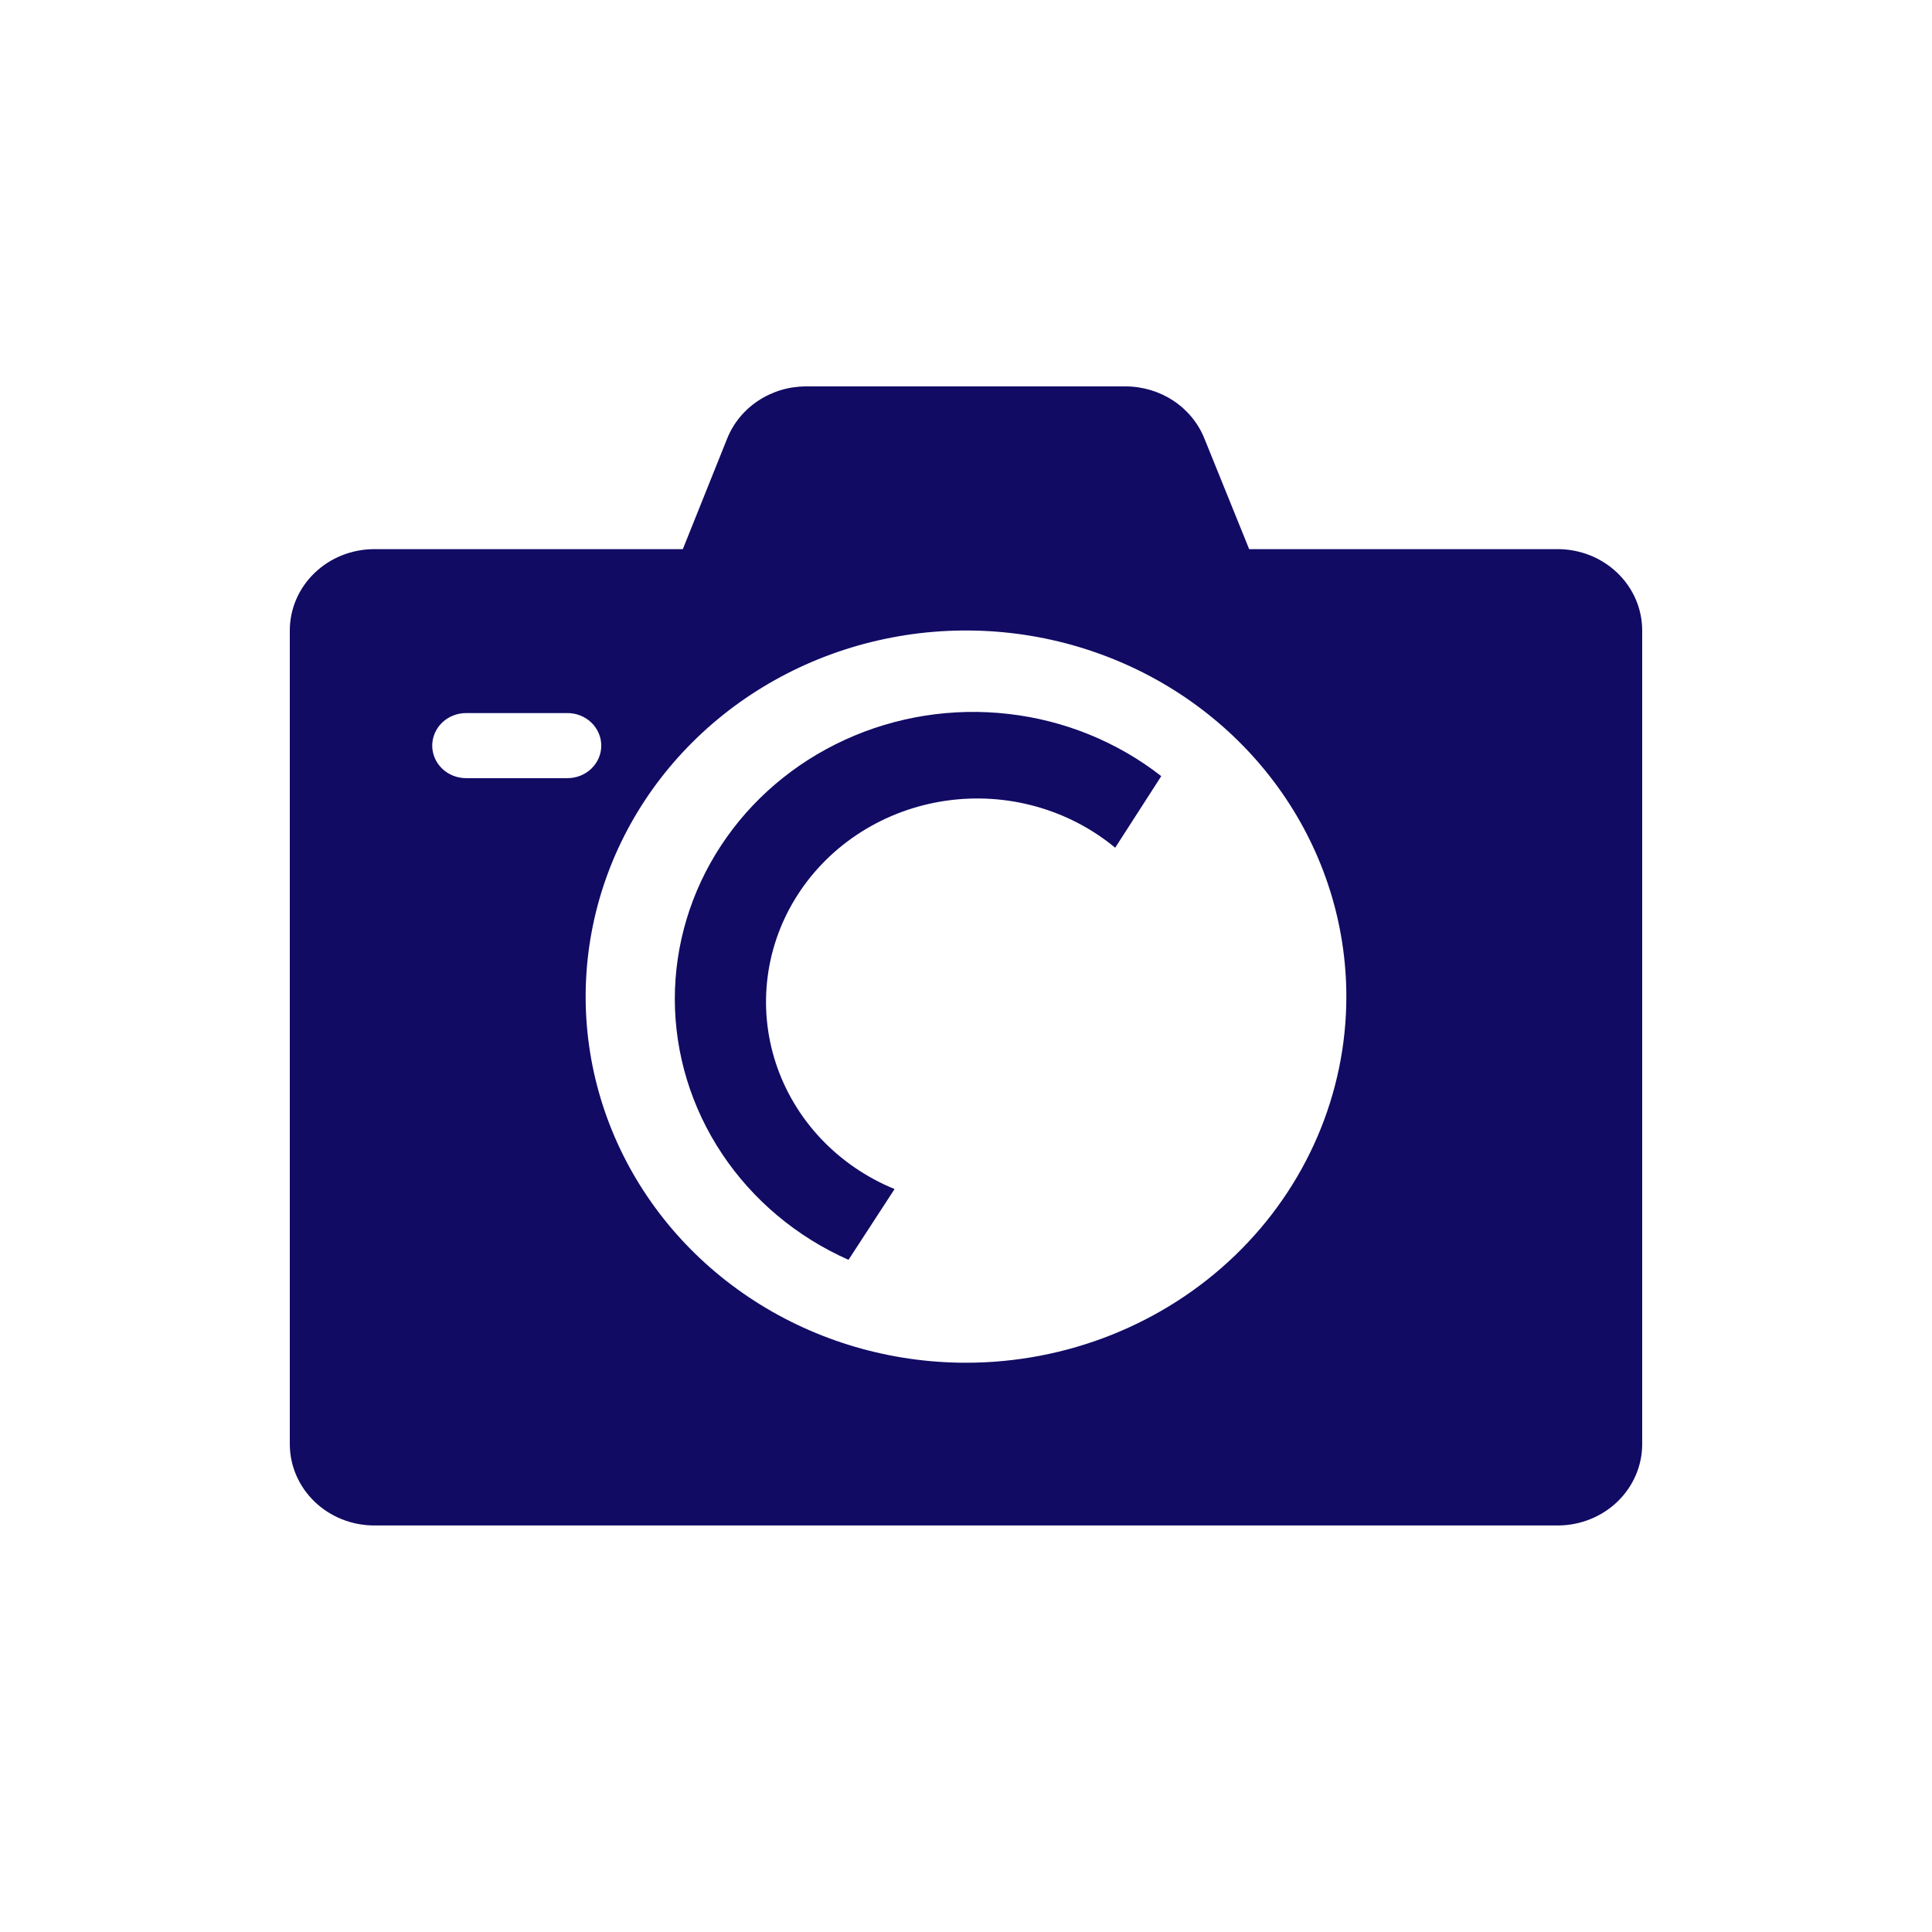 <?xml version="1.0" encoding="UTF-8"?>
<svg xmlns="http://www.w3.org/2000/svg" width="60" height="60" viewBox="0 0 60 60" fill="none">
  <path d="M48.375 17.054H38.794L37.403 13.617C37.212 13.142 36.877 12.734 36.442 12.445C36.006 12.157 35.49 12.002 34.961 12H25.039C24.508 11.999 23.989 12.153 23.551 12.442C23.113 12.73 22.776 13.14 22.584 13.617L21.206 17.054H11.625C10.929 17.054 10.261 17.32 9.769 17.794C9.277 18.267 9 18.91 9 19.58V44.848C9 45.518 9.277 46.161 9.769 46.635C10.261 47.109 10.929 47.375 11.625 47.375H48.375C49.071 47.375 49.739 47.109 50.231 46.635C50.723 46.161 51 45.518 51 44.848V19.58C51 18.91 50.723 18.267 50.231 17.794C49.739 17.32 49.071 17.054 48.375 17.054ZM14.473 24.166C14.195 24.166 13.928 24.06 13.731 23.87C13.534 23.681 13.423 23.424 13.423 23.156C13.423 22.888 13.534 22.631 13.731 22.441C13.928 22.252 14.195 22.145 14.473 22.145H17.623C17.902 22.145 18.169 22.252 18.366 22.441C18.562 22.631 18.673 22.888 18.673 23.156C18.673 23.424 18.562 23.681 18.366 23.87C18.169 24.06 17.902 24.166 17.623 24.166H14.473ZM30 42.321C27.664 42.321 25.38 41.655 23.437 40.405C21.495 39.156 19.981 37.38 19.087 35.302C18.193 33.224 17.959 30.938 18.415 28.733C18.87 26.527 19.995 24.501 21.647 22.911C23.299 21.32 25.404 20.238 27.695 19.799C29.987 19.36 32.362 19.585 34.52 20.446C36.679 21.306 38.524 22.764 39.822 24.634C41.12 26.504 41.812 28.702 41.812 30.951C41.812 33.967 40.568 36.859 38.353 38.991C36.137 41.123 33.133 42.321 30 42.321Z" fill="#110B64"></path>
  <path d="M20.957 31.027C20.959 32.732 21.469 34.4 22.425 35.835C23.381 37.27 24.743 38.412 26.351 39.125L27.782 36.927C26.91 36.57 26.13 36.036 25.493 35.361C24.856 34.686 24.379 33.886 24.094 33.017C23.809 32.148 23.722 31.229 23.841 30.325C23.959 29.421 24.279 28.551 24.78 27.777C25.28 27.003 25.948 26.343 26.739 25.841C27.529 25.339 28.424 25.008 29.36 24.87C30.296 24.732 31.252 24.791 32.162 25.043C33.072 25.294 33.915 25.732 34.633 26.327L36.064 24.104C34.704 23.041 33.06 22.371 31.321 22.172C29.583 21.972 27.821 22.25 26.24 22.975C24.659 23.699 23.323 24.84 22.389 26.265C21.453 27.691 20.957 29.341 20.957 31.027Z" fill="#110B64"></path>
</svg>
